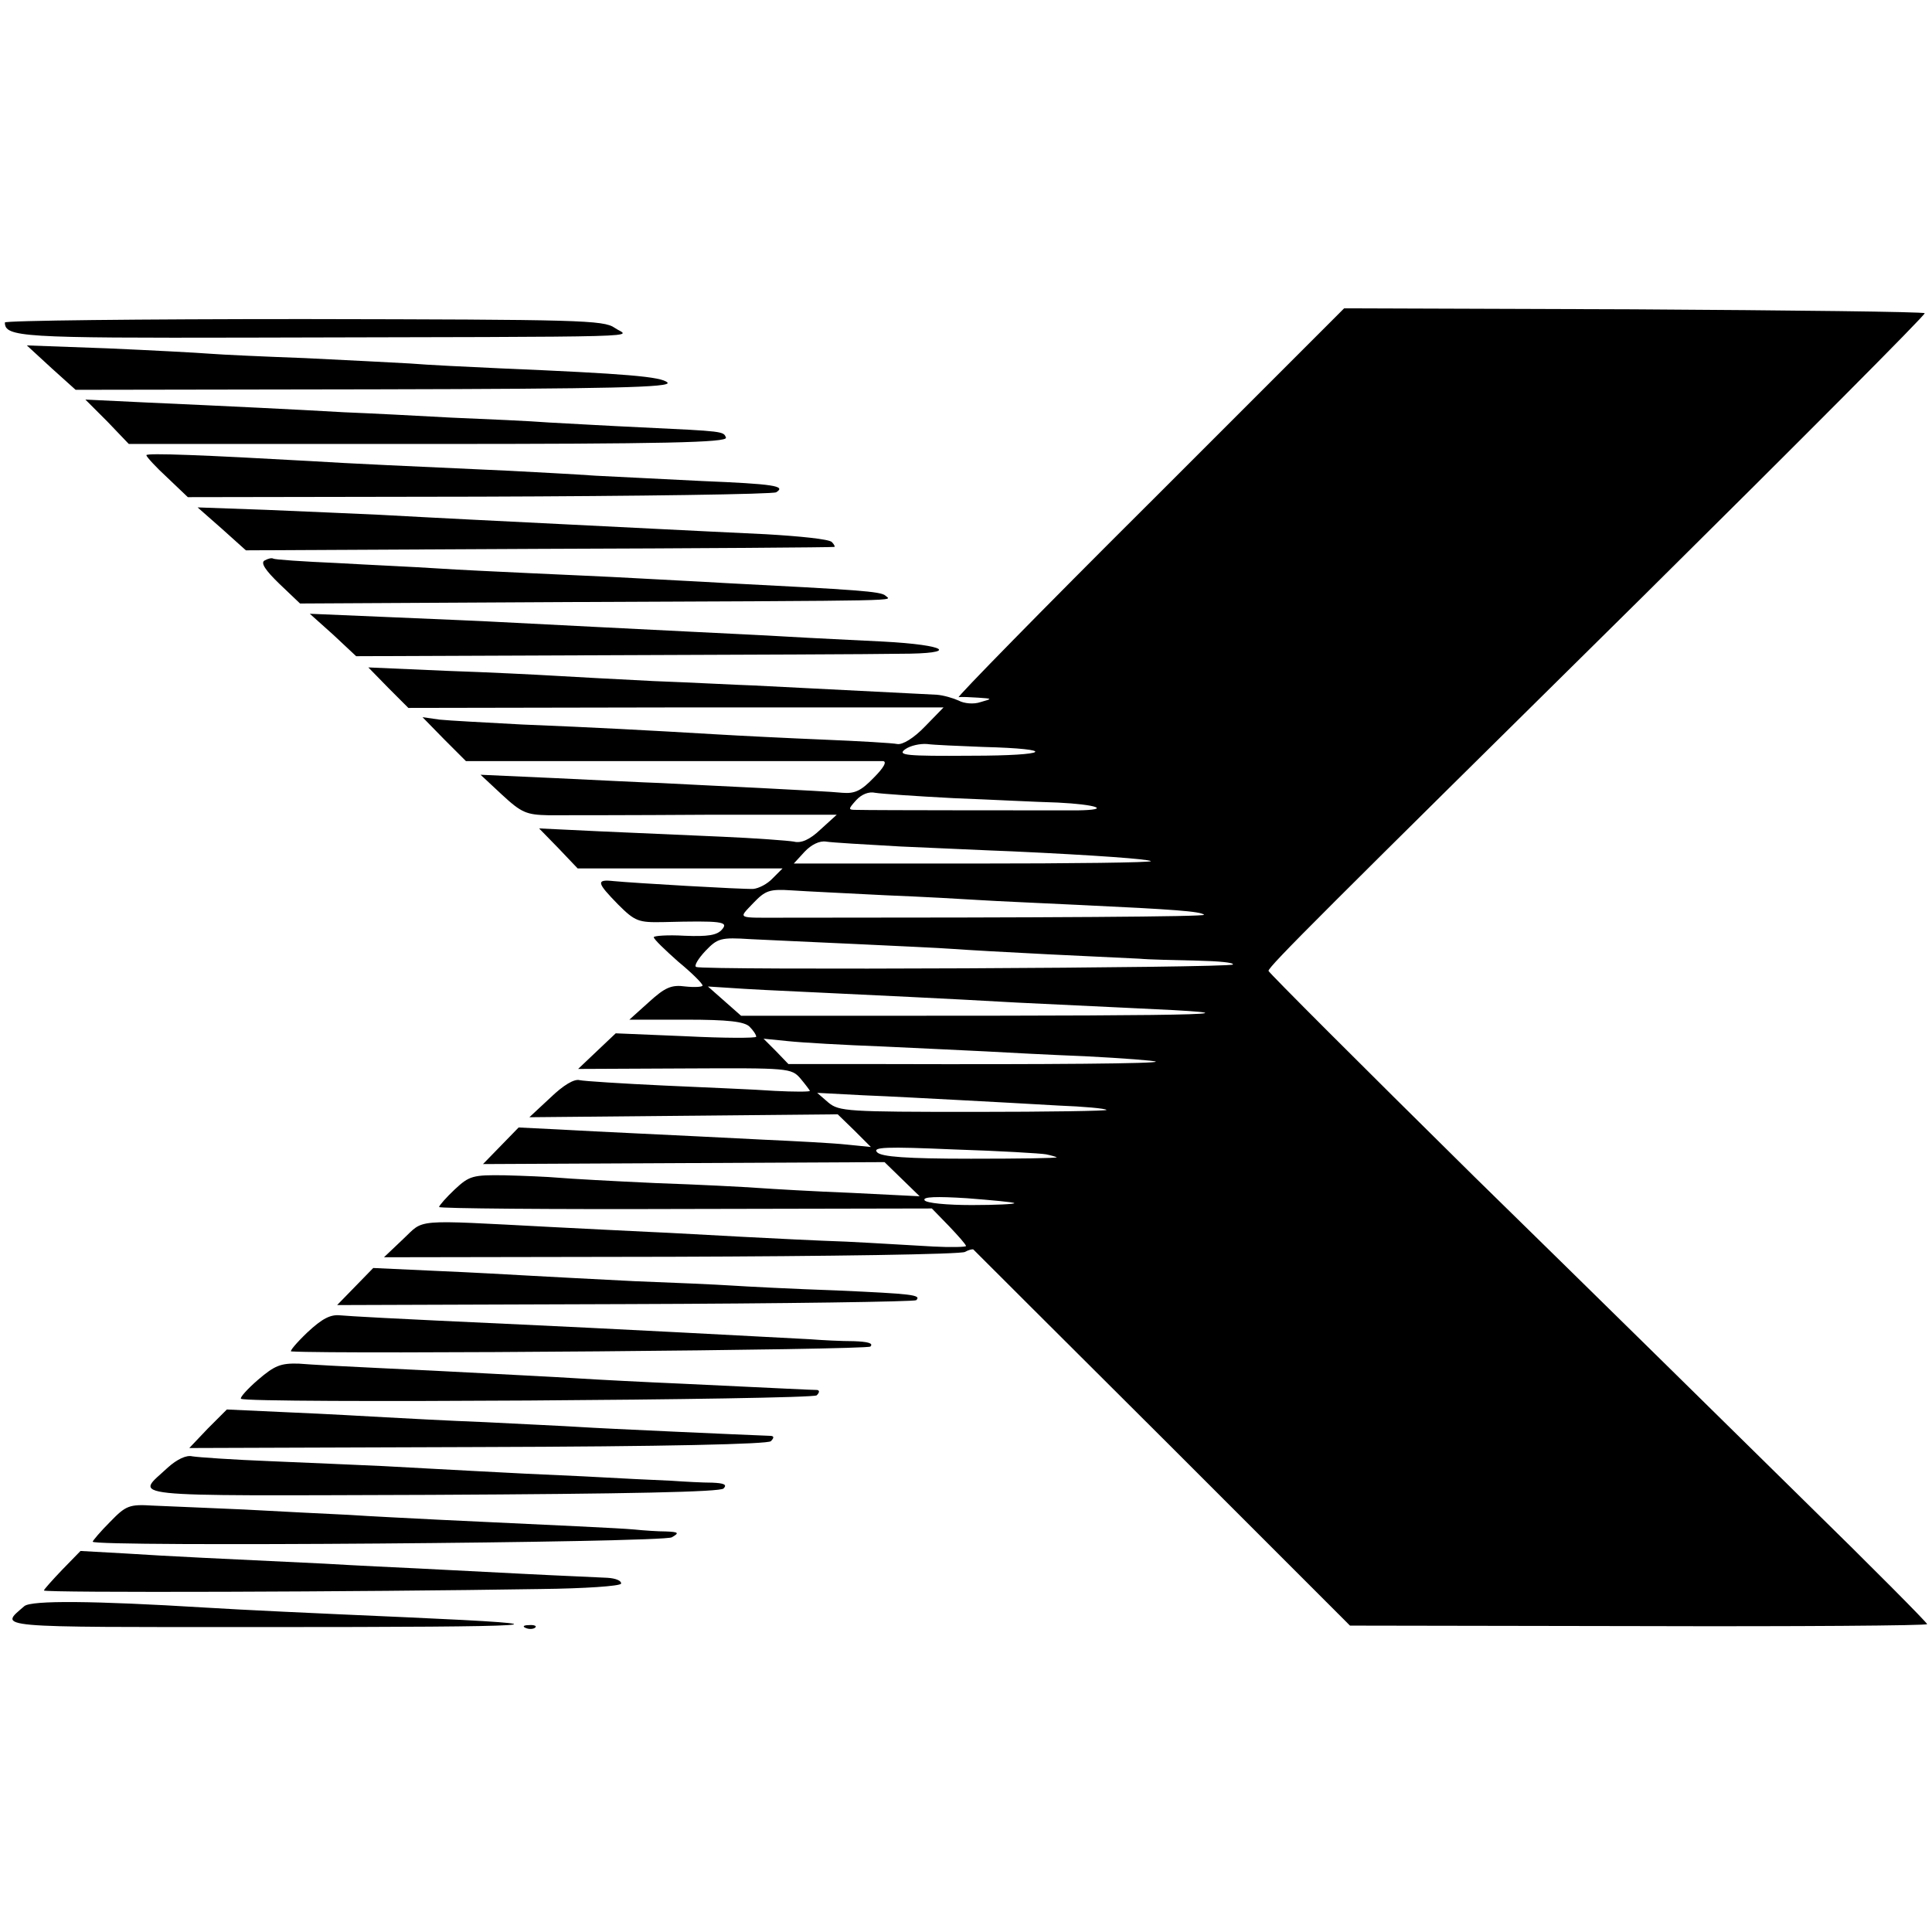 <?xml version="1.0" standalone="no"?>
<!DOCTYPE svg PUBLIC "-//W3C//DTD SVG 20010904//EN"
 "http://www.w3.org/TR/2001/REC-SVG-20010904/DTD/svg10.dtd">
<svg version="1.0" xmlns="http://www.w3.org/2000/svg"
 width="396pt" height="396pt" viewBox="0 0 396 396"
 preserveAspectRatio="xMidYMid meet">
<g transform="translate(0,396) scale(0.1,-0.1)"
fill="#000000" stroke="none">
<path d="M2355 2928 c-220 -219 -395 -398 -390 -397 6 1 24 0 40 -1 29 -2 30
-2 5 -9 -14 -5 -34 -3 -45 3 -11 5 -31 11 -45 12 -22 1 -216 11 -375 19 -33 1
-125 6 -205 9 -80 4 -172 9 -205 11 -33 2 -132 7 -220 10 l-160 7 41 -42 41
-41 549 1 548 0 -38 -39 c-23 -24 -46 -38 -57 -36 -9 2 -78 6 -151 9 -73 3
-173 8 -223 11 -135 8 -246 14 -395 20 -74 4 -150 8 -169 10 l-35 5 44 -45 45
-45 420 0 c231 0 427 0 434 0 10 0 3 -13 -18 -34 -26 -27 -39 -33 -64 -31 -18
2 -95 6 -172 10 -77 4 -167 8 -200 10 -33 1 -130 6 -215 10 l-155 7 44 -41
c40 -37 50 -41 95 -42 28 0 173 0 321 1 l270 0 -33 -30 c-22 -21 -40 -29 -55
-25 -12 2 -78 7 -147 10 -69 3 -181 8 -250 11 l-125 6 40 -41 39 -41 210 0
210 0 -20 -20 c-11 -12 -29 -21 -40 -22 -22 -1 -245 12 -286 16 -37 4 -35 -3
9 -48 35 -35 42 -37 93 -36 119 3 134 1 120 -15 -10 -12 -29 -15 -77 -13 -34
2 -63 0 -63 -3 0 -4 23 -26 50 -50 28 -23 50 -45 50 -49 0 -3 -16 -4 -35 -2
-29 4 -42 -2 -75 -32 l-40 -36 116 0 c87 0 119 -4 130 -14 8 -8 14 -17 14 -21
0 -3 -65 -3 -144 1 l-144 6 -38 -36 -39 -37 218 1 c214 1 219 1 238 -21 10
-12 19 -24 19 -25 0 -2 -33 -2 -72 0 -40 3 -143 7 -228 11 -85 4 -163 9 -172
11 -11 3 -33 -10 -60 -36 l-43 -40 316 3 316 3 34 -33 34 -34 -50 5 c-28 3
-104 7 -170 10 -194 10 -334 16 -421 21 l-81 4 -36 -37 -37 -38 412 2 411 2
36 -35 36 -35 -140 7 c-77 3 -162 8 -190 10 -27 2 -122 7 -210 10 -88 4 -178
9 -200 11 -22 2 -72 4 -110 5 -66 1 -73 -1 -103 -29 -17 -16 -32 -33 -32 -36
0 -3 227 -5 505 -4 l505 1 35 -36 c19 -20 35 -38 35 -41 0 -2 -30 -3 -67 -1
-38 2 -117 7 -178 10 -60 2 -157 7 -215 10 -58 3 -143 8 -190 10 -47 2 -137 7
-200 10 -288 15 -259 17 -304 -25 l-39 -37 589 1 c324 1 595 5 602 10 7 4 15
6 17 5 2 -2 177 -177 388 -387 l384 -384 592 -1 c325 -1 591 1 591 4 0 3 -114
118 -254 255 -139 137 -443 436 -675 663 -231 228 -421 418 -421 421 0 9 111
119 769 769 319 316 579 577 576 579 -3 3 -272 6 -597 8 l-593 2 -400 -400z
m-340 -499 c155 -4 137 -18 -24 -18 -135 -1 -152 1 -136 13 11 8 31 12 45 11
14 -2 66 -4 115 -6z m-60 -105 c77 -3 173 -8 213 -9 81 -4 111 -15 41 -16 -48
0 -422 0 -453 1 -18 0 -18 1 -1 20 11 12 26 18 39 15 12 -2 84 -7 161 -11z
m-110 -99 c72 -3 175 -8 230 -10 173 -8 279 -16 284 -20 2 -3 -161 -5 -364 -5
l-368 0 22 24 c14 15 31 23 44 21 12 -2 81 -6 152 -10z m-30 -100 c76 -3 164
-8 195 -10 30 -2 123 -6 205 -10 191 -9 246 -13 253 -20 4 -4 -317 -6 -863 -6
-97 0 -92 -3 -61 30 25 26 33 29 79 26 29 -2 115 -6 192 -10z m-60 -100 c83
-4 172 -8 198 -10 27 -2 114 -7 195 -11 81 -4 165 -8 187 -9 22 -2 76 -3 119
-4 44 -1 76 -4 73 -8 -8 -7 -1087 -12 -1100 -5 -5 2 4 17 19 33 25 26 31 28
93 24 36 -2 134 -6 216 -10z m-85 -99 c123 -6 257 -12 415 -21 44 -2 148 -7
230 -11 290 -13 199 -16 -488 -16 l-308 0 -34 30 -34 30 47 -3 c26 -2 103 -6
172 -9z m140 -111 c80 -4 174 -8 210 -10 36 -2 128 -7 205 -10 77 -4 142 -9
144 -11 4 -4 -211 -6 -558 -5 l-195 0 -25 26 -26 26 50 -5 c28 -3 115 -8 195
-11z m160 -110 c58 -3 147 -8 199 -11 52 -2 97 -6 99 -9 2 -2 -120 -4 -271 -4
-260 0 -277 1 -299 19 l-23 20 95 -5 c52 -2 142 -7 200 -10z m174 -111 c10 -2
20 -5 22 -6 1 -2 -78 -3 -176 -3 -133 0 -183 4 -192 13 -11 11 18 12 157 6 94
-3 178 -8 189 -10z m-65 -100 c2 -2 -37 -4 -87 -4 -51 0 -94 4 -97 10 -4 7 24
8 87 4 51 -4 95 -8 97 -10z"/>
<path d="M10 3299 c0 -30 34 -32 498 -31 867 2 780 0 752 20 -23 16 -71 17
-637 18 -337 0 -613 -3 -613 -7z"/>
<path d="M105 3206 l50 -45 613 1 c486 1 610 4 600 14 -13 12 -83 18 -343 29
-66 3 -149 7 -185 10 -36 2 -132 7 -215 11 -82 3 -170 7 -195 9 -25 2 -119 7
-210 11 l-165 6 50 -46z"/>
<path d="M220 3096 l44 -46 614 0 c486 0 613 3 610 13 -5 13 -4 13 -173 21
-66 3 -151 8 -190 10 -38 3 -128 7 -200 10 -71 4 -170 9 -220 11 -104 6 -228
12 -405 20 l-125 6 45 -45z"/>
<path d="M300 3027 c0 -3 19 -24 43 -46 l42 -40 597 1 c329 1 603 5 609 9 21
13 -6 17 -151 23 -80 4 -179 9 -220 11 -41 3 -120 7 -175 10 -198 9 -331 15
-410 20 -213 12 -335 17 -335 12z"/>
<path d="M455 2876 l49 -44 601 3 c330 1 602 3 605 4 2 0 0 5 -5 10 -6 6 -66
12 -135 16 -69 3 -161 8 -205 10 -105 5 -275 14 -400 20 -55 3 -140 7 -190 10
-49 2 -153 7 -230 10 l-140 5 50 -44z"/>
<path d="M542 2811 c-8 -5 2 -20 31 -48 l42 -40 555 3 c708 3 656 2 645 13 -9
9 -59 12 -330 26 -49 3 -133 7 -185 10 -52 3 -147 7 -210 10 -63 3 -151 7
-195 10 -44 3 -136 7 -205 11 -69 3 -127 7 -130 9 -3 2 -11 0 -18 -4z"/>
<path d="M683 2659 l47 -44 513 2 c281 1 552 2 602 3 123 0 98 18 -35 25 -58
3 -145 7 -195 10 -49 3 -137 7 -195 10 -103 5 -277 14 -395 20 -33 2 -134 6
-225 10 l-165 7 48 -43z"/>
<path d="M728 1323 l-37 -38 591 2 c325 1 593 5 596 8 11 11 -8 13 -163 20
-88 3 -185 8 -215 10 -30 2 -120 6 -200 9 -80 4 -174 9 -210 11 -36 2 -123 7
-195 10 l-130 6 -37 -38z"/>
<path d="M630 1229 c-23 -22 -37 -39 -33 -39 100 -6 1180 3 1187 10 7 7 -6 10
-34 11 -25 0 -65 2 -90 4 -71 4 -456 24 -589 30 -284 13 -350 17 -374 19 -20
2 -37 -7 -67 -35z"/>
<path d="M529 1132 c-22 -19 -38 -37 -35 -39 9 -10 1171 -2 1180 7 6 6 6 10 1
11 -11 0 -69 3 -280 13 -71 3 -168 8 -215 11 -47 3 -130 7 -185 10 -55 3 -154
8 -220 11 -66 3 -139 7 -163 9 -37 1 -49 -4 -83 -33z"/>
<path d="M426 1032 l-38 -40 591 2 c387 1 595 6 601 12 7 7 7 11 -2 11 -54 2
-344 15 -388 18 -30 2 -118 6 -195 10 -77 3 -169 8 -205 10 -36 2 -123 7 -195
10 l-130 6 -39 -39z"/>
<path d="M344 952 c-66 -62 -110 -58 538 -56 410 2 594 6 601 13 8 8 1 11 -23
12 -19 0 -57 2 -85 4 -27 1 -108 5 -180 9 -71 3 -173 8 -225 11 -52 3 -135 7
-185 10 -49 2 -153 7 -230 10 -77 3 -149 8 -161 10 -12 3 -31 -6 -50 -23z"/>
<path d="M226 841 c-20 -20 -36 -39 -36 -41 0 -11 1169 -2 1187 9 16 9 14 11
-12 12 -16 0 -46 2 -65 4 -33 3 -148 8 -400 20 -58 3 -141 7 -185 10 -44 2
-141 7 -215 11 -74 3 -158 7 -187 8 -48 3 -55 0 -87 -33z"/>
<path d="M127 742 c-20 -21 -37 -40 -37 -42 0 -5 649 -3 1018 3 91 1 163 6
165 11 1 6 -11 11 -28 12 -16 1 -93 4 -170 8 -77 4 -174 9 -215 11 -41 2 -129
6 -195 10 -210 10 -318 15 -410 21 l-90 5 -38 -39z"/>
<path d="M50 668 c-52 -45 -72 -43 485 -43 592 0 656 4 300 20 -205 9 -334 15
-415 20 -229 14 -355 15 -370 3z"/>
<path d="M1078 623 c7 -3 16 -2 19 1 4 3 -2 6 -13 5 -11 0 -14 -3 -6 -6z"/>
</g>
</svg>
